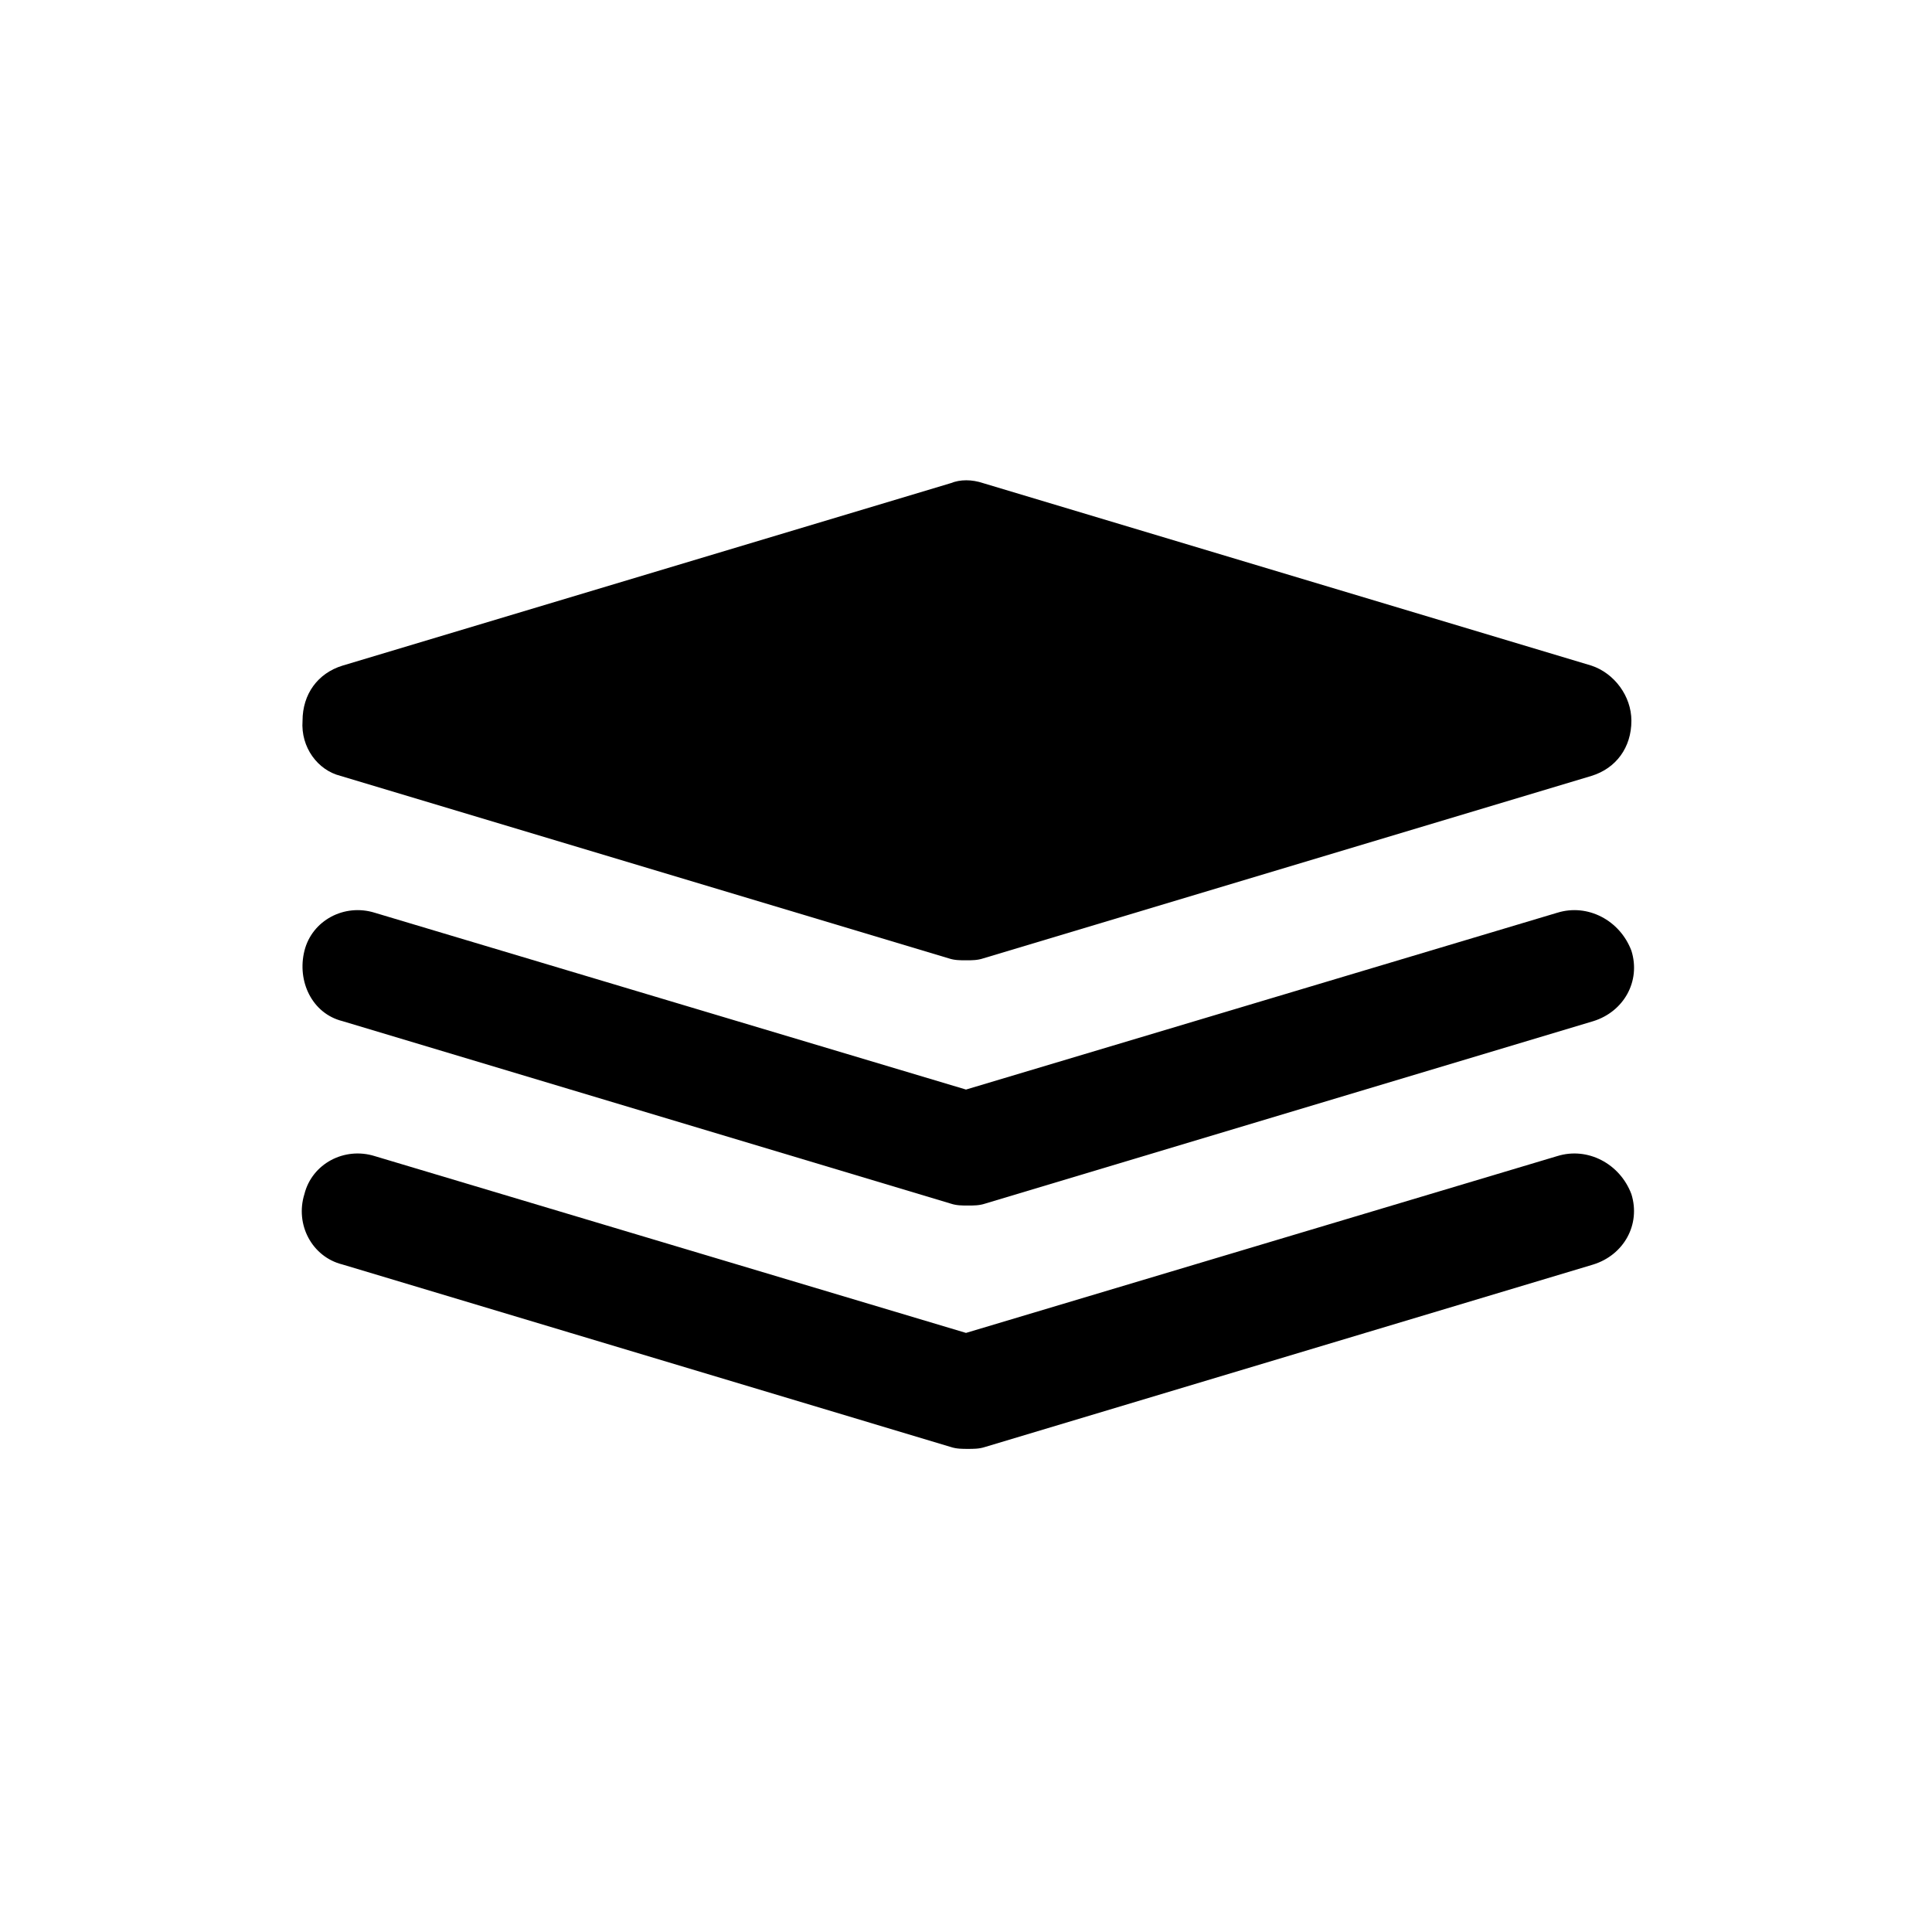 <?xml version="1.0" encoding="UTF-8"?>
<!-- Uploaded to: ICON Repo, www.svgrepo.com, Generator: ICON Repo Mixer Tools -->
<svg fill="#000000" width="800px" height="800px" version="1.1" viewBox="144 144 512 512" xmlns="http://www.w3.org/2000/svg">
 <g>
  <path d="m234.25 349.62 161.22 48.367c1.512 0.504 3.023 0.504 4.535 0.504s3.023 0 4.535-0.504l161.22-48.367c6.551-2.016 10.578-7.559 10.578-14.609 0-6.551-4.535-12.594-10.578-14.609l-161.22-48.367c-3.023-1.008-6.047-1.008-8.566 0l-161.22 48.367c-6.551 2.016-10.578 7.559-10.578 14.609-0.508 7.051 4.027 13.098 10.074 14.609z"/>
  <path d="m556.68 385.89-156.68 46.855-156.68-46.855c-8.062-2.519-16.625 2.016-18.641 10.078s2.016 16.625 10.078 18.641l161.22 48.367c1.512 0.504 3.023 0.504 4.535 0.504 1.512 0 3.023 0 4.535-0.504l161.22-48.367c8.062-2.519 12.594-10.578 10.078-18.641-3.031-8.062-11.594-12.598-19.656-10.078z"/>
  <path d="m556.68 450.38-156.68 46.855-156.69-46.855c-8.062-2.519-16.625 2.016-18.641 10.078-2.519 8.062 2.016 16.625 10.078 18.641l161.22 48.367c1.512 0.504 3.023 0.504 4.535 0.504 1.512 0 3.023 0 4.535-0.504l161.22-48.367c8.062-2.519 12.594-10.578 10.078-18.641-3.027-8.062-11.59-12.598-19.652-10.078z"/>
 </g>
</svg>